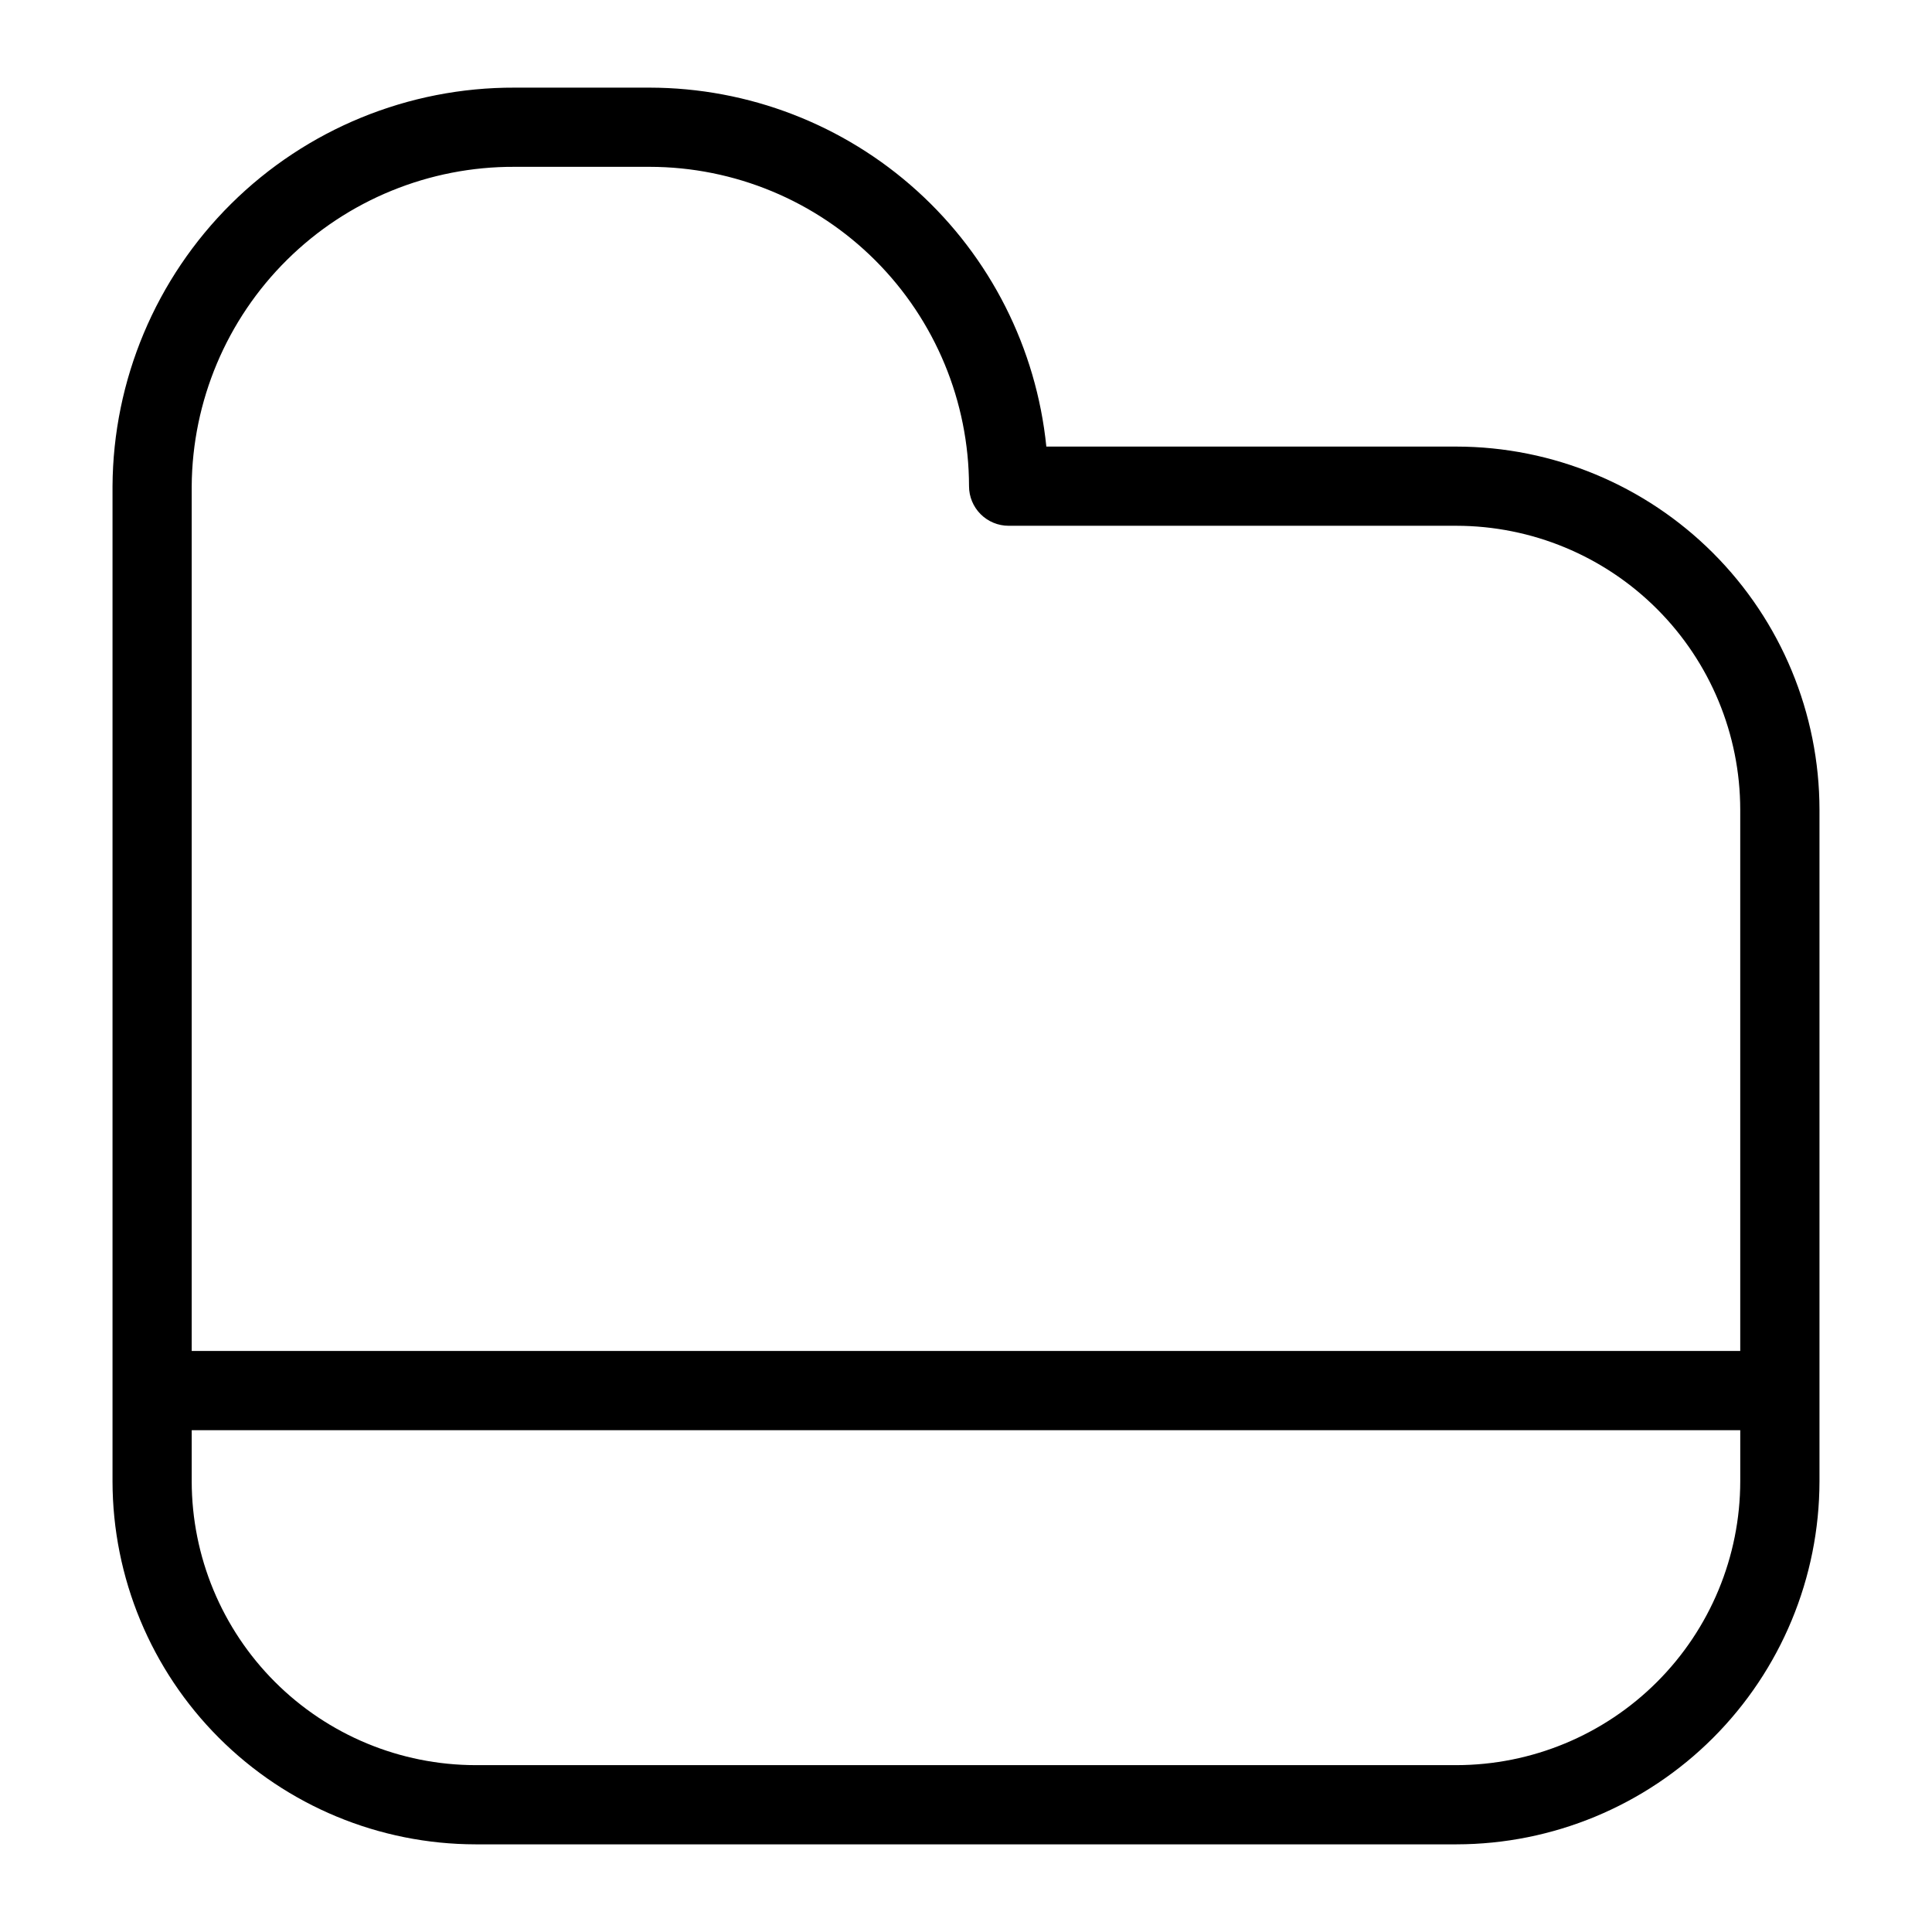<?xml version="1.0" encoding="UTF-8"?>
<!-- Uploaded to: ICON Repo, www.svgrepo.com, Generator: ICON Repo Mixer Tools -->
<svg fill="#000000" width="800px" height="800px" version="1.1" viewBox="144 144 512 512" xmlns="http://www.w3.org/2000/svg">
 <path d="m529.98 262.35h-108.69c-2.641-26.055-14.848-50.207-34.266-67.777-19.418-17.574-44.66-27.316-70.852-27.348h-35.785c-28.129-0.094-55.148 10.973-75.125 30.773-19.98 19.801-31.289 46.719-31.445 74.848v263.72c0.031 25.504 10.176 49.957 28.211 67.992s42.488 28.18 67.996 28.211h259.96c25.504-0.031 49.953-10.176 67.988-28.211s28.18-42.488 28.207-67.992v-178.01c-0.027-25.508-10.172-49.961-28.207-67.996-18.031-18.035-42.484-28.18-67.988-28.211zm0 349.43h-259.96c-19.941-0.023-39.059-7.953-53.16-22.055-14.098-14.098-22.031-33.215-22.055-53.156v-13.555h410.38v13.555c-0.02 19.938-7.949 39.055-22.051 53.156-14.098 14.098-33.215 22.031-53.152 22.055zm75.203-109.76h-410.38v-229.18c0.152-22.562 9.246-44.145 25.289-60.008 16.043-15.867 37.727-24.723 60.289-24.621h35.789-0.004c22.441 0.023 43.953 8.949 59.816 24.812 15.867 15.867 24.793 37.379 24.82 59.816 0 2.781 1.105 5.453 3.074 7.422s4.637 3.074 7.422 3.074h118.68c19.938 0.023 39.055 7.957 53.152 22.055 14.102 14.102 22.031 33.219 22.051 53.16z"/>
</svg>